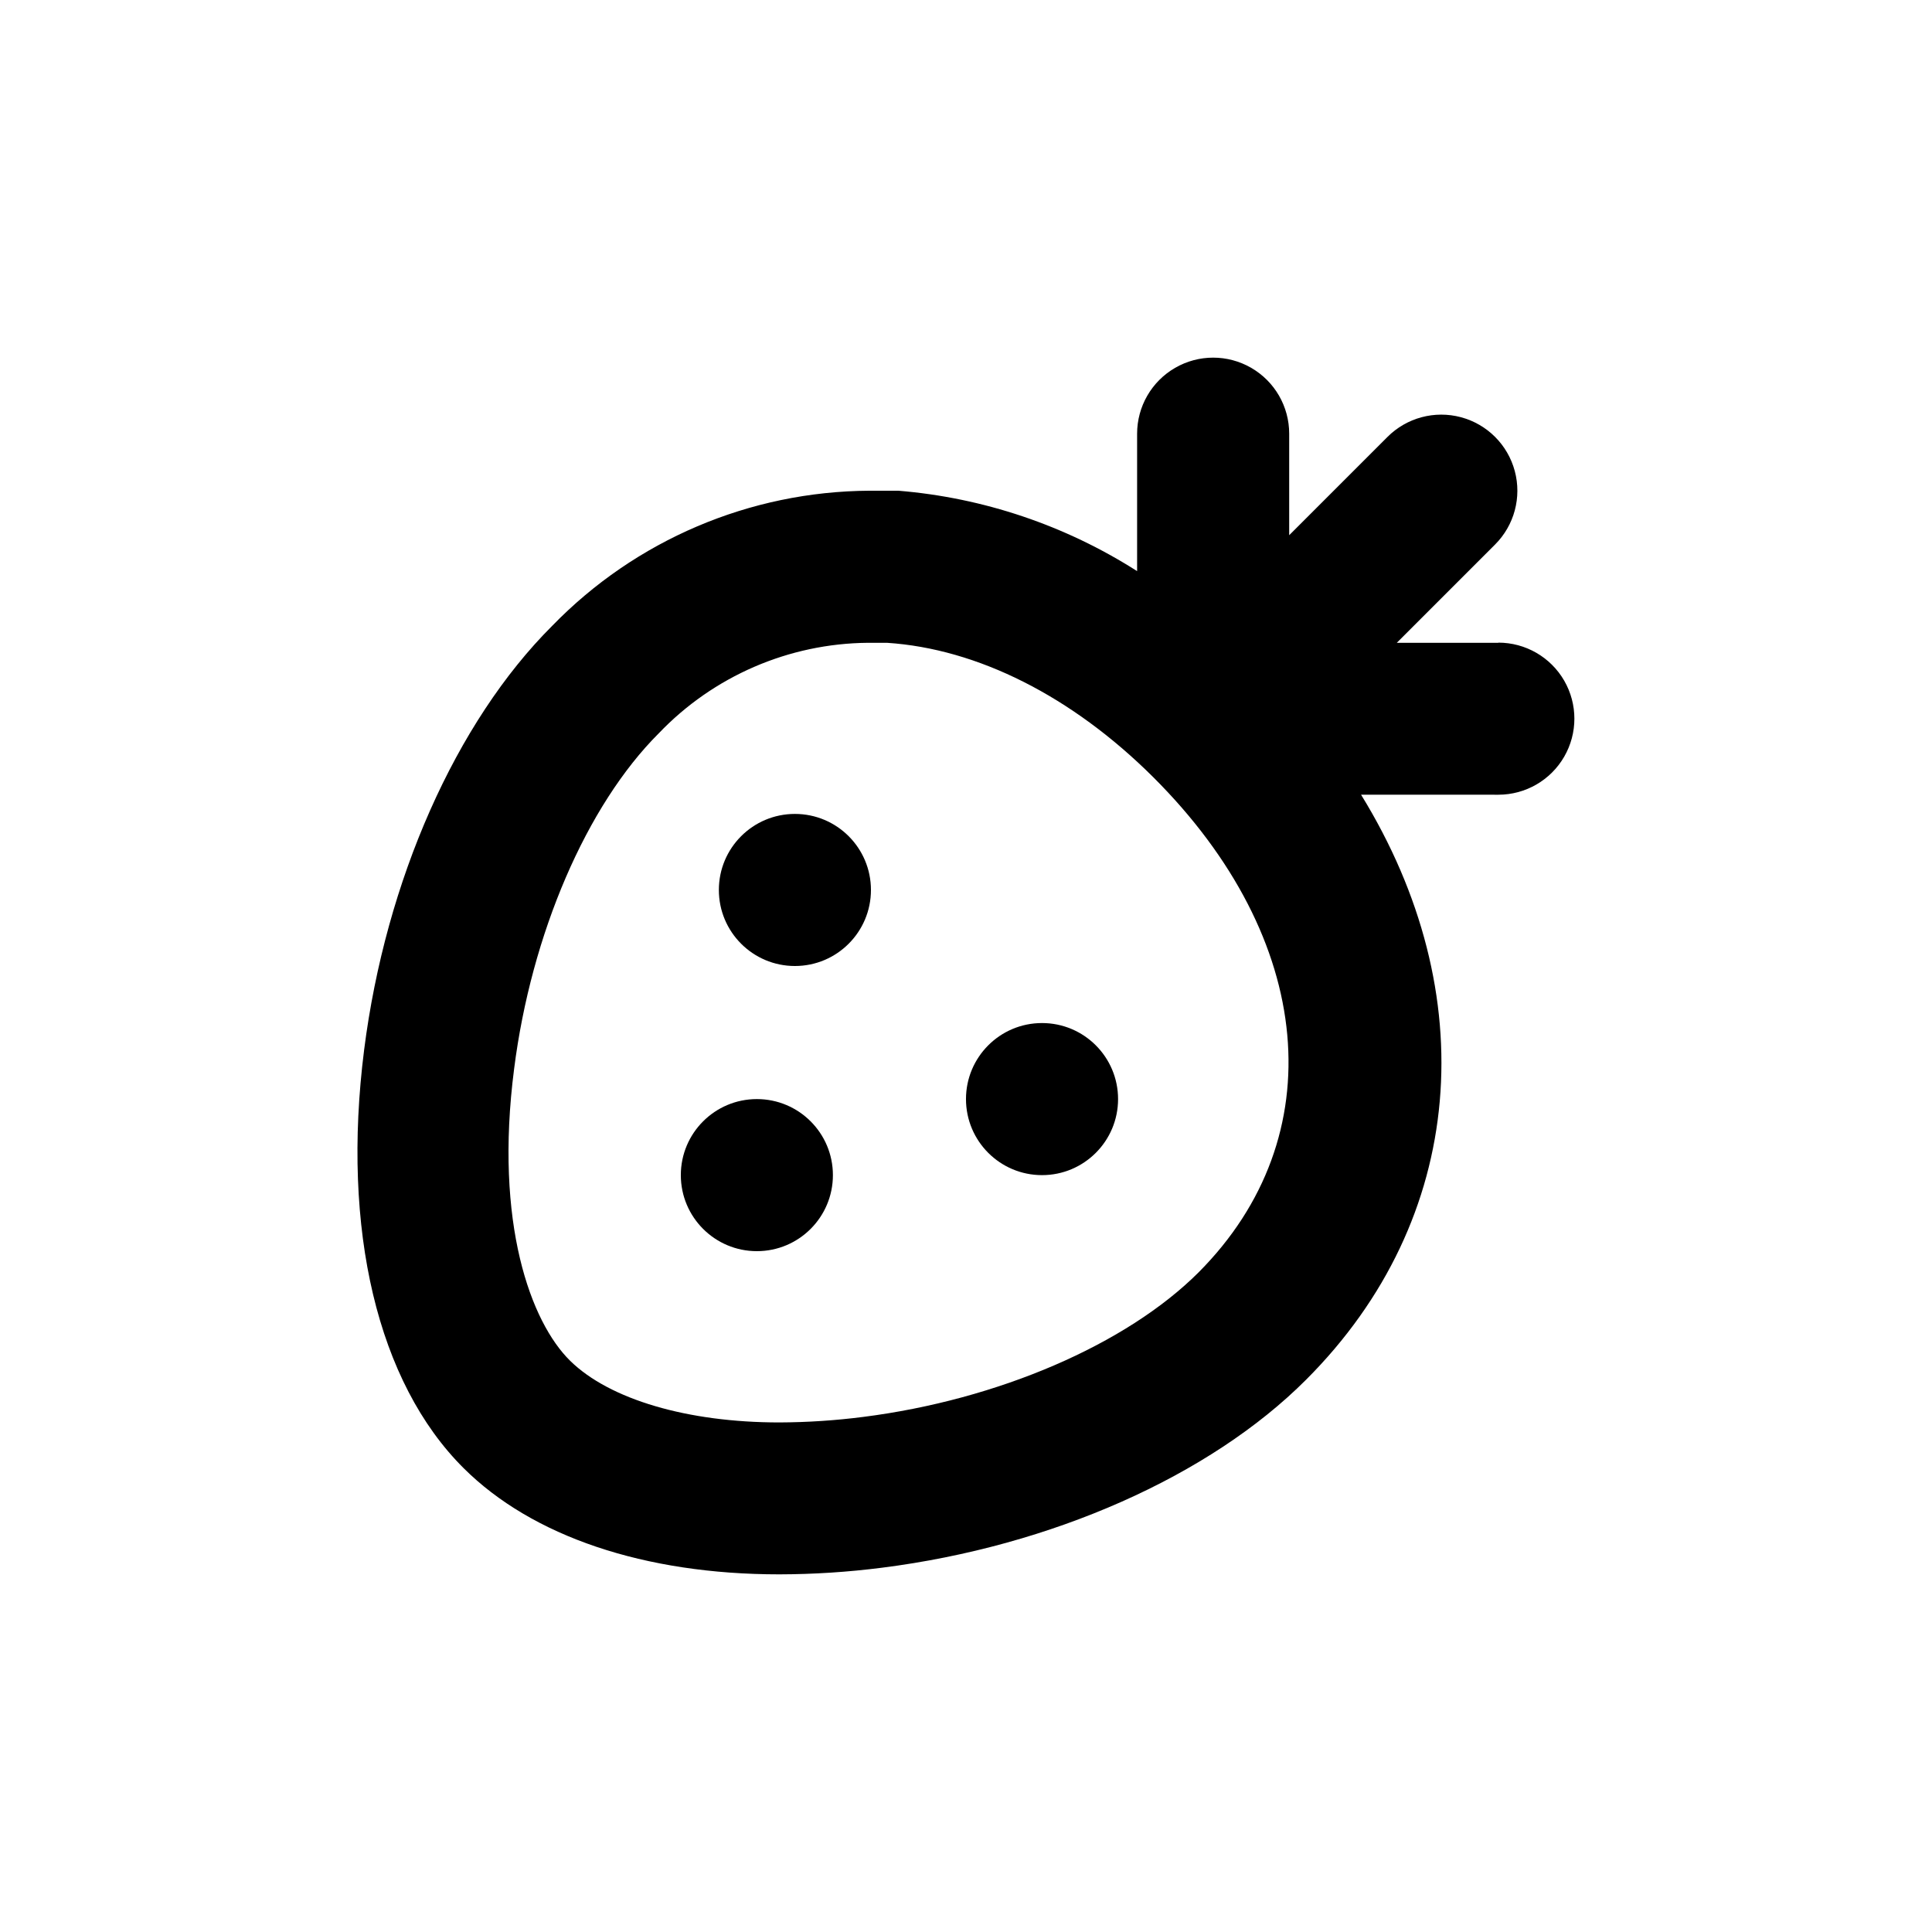 <?xml version="1.0" encoding="UTF-8"?>
<!-- Uploaded to: ICON Repo, www.iconrepo.com, Generator: ICON Repo Mixer Tools -->
<svg fill="#000000" width="800px" height="800px" version="1.1" viewBox="144 144 512 512" xmlns="http://www.w3.org/2000/svg">
 <g>
  <path d="m541.07 314.35h-26.906l26.047-26.047c5.094-5.094 7.086-12.52 5.219-19.477-1.863-6.961-7.297-12.395-14.258-14.258-6.957-1.863-14.383 0.125-19.477 5.219l-26.047 26.047v-26.902c0-7.203-3.84-13.855-10.074-17.453-6.234-3.602-13.918-3.602-20.152 0-6.234 3.598-10.078 10.25-10.078 17.453v36.426-0.004c-19.043-12.145-40.766-19.461-63.277-21.309h-7.656c-31.703 0.168-62.004 13.078-84.086 35.82-25.543 25.492-44.133 67.512-49.828 112.35-6.047 47.711 3.578 88.168 26.348 110.84 18.141 18.086 47.863 28.164 83.684 28.164 9.113-0.02 18.219-0.609 27.258-1.766 44.84-5.691 86.855-24.285 112.35-49.828 42.621-42.621 46.953-102.43 14.559-155.02l36.379 0.004c7.199 0 13.852-3.84 17.453-10.078 3.598-6.234 3.598-13.914 0-20.152-3.602-6.234-10.254-10.074-17.453-10.074zm-79.402 166.81c-19.145 19.145-53.203 33.805-88.922 38.34-7.367 0.945-14.789 1.434-22.219 1.461-24.336 0-44.988-6.098-55.418-16.324-10.43-10.227-20.152-36.426-14.863-77.387 4.535-35.719 19.195-69.828 38.34-88.922 14.477-15.148 34.465-23.801 55.418-23.98h5.039c24.031 1.562 49.07 14.207 70.535 35.57 43.023 42.871 47.762 95.418 12.09 131.24z"/>
  <path d="m374.81 379.85c0 11.129-9.023 20.152-20.152 20.152s-20.152-9.023-20.152-20.152c0-11.133 9.023-20.152 20.152-20.152s20.152 9.02 20.152 20.152"/>
  <path d="m440.3 435.27c0 11.129-9.023 20.152-20.152 20.152-11.133 0-20.152-9.023-20.152-20.152s9.02-20.152 20.152-20.152c11.129 0 20.152 9.023 20.152 20.152"/>
  <path d="m364.73 455.42c0 11.129-9.02 20.152-20.152 20.152-11.129 0-20.152-9.023-20.152-20.152 0-11.129 9.023-20.152 20.152-20.152 11.133 0 20.152 9.023 20.152 20.152"/>
 </g>
</svg>